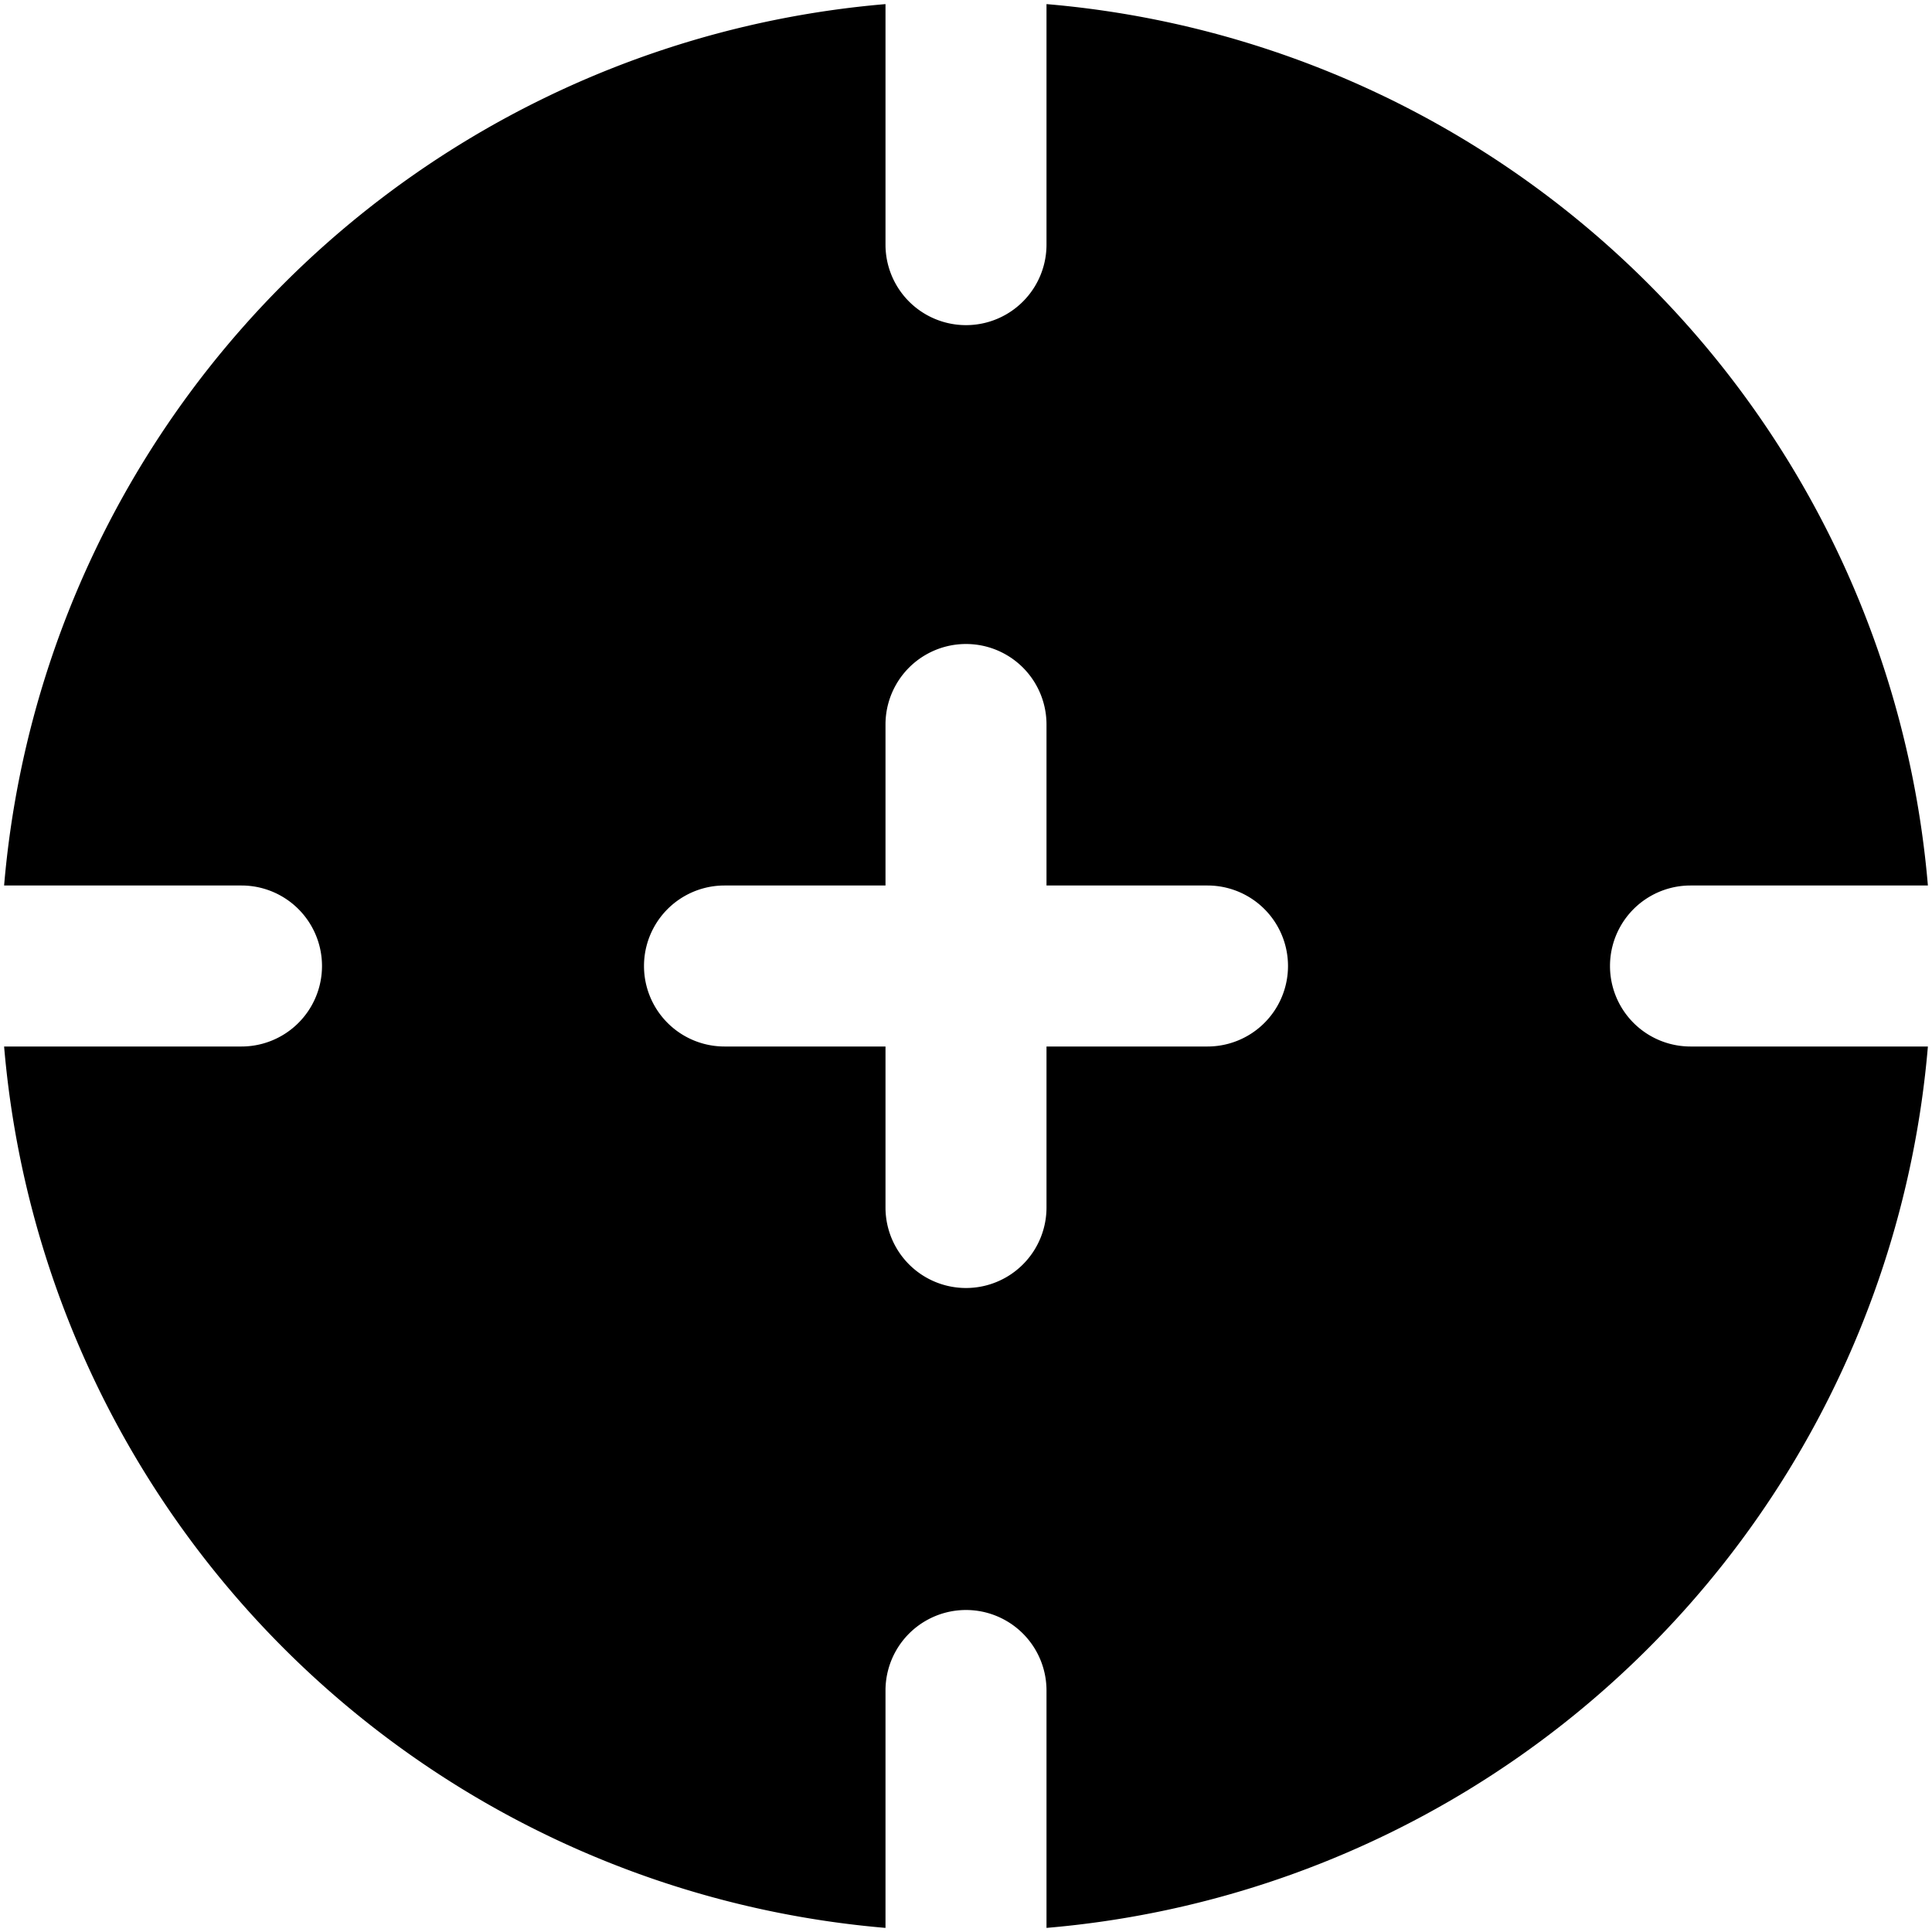 <svg id="Layer_1" height="512" viewBox="0 0 24 24" width="512" xmlns="http://www.w3.org/2000/svg" data-name="Layer 1"><path d="m21 13a1 1 0 0 1 0-2h2.949a12.006 12.006 0 0 0 -10.949-10.949v2.988a1 1 0 0 1 -2 0v-2.988a12.006 12.006 0 0 0 -10.949 10.949h2.949a1 1 0 0 1 0 2h-2.949a12.006 12.006 0 0 0 10.949 10.949v-2.949a1 1 0 0 1 2 0v2.949a12.006 12.006 0 0 0 10.949-10.949zm-6 0h-2v2a1 1 0 0 1 -2 0v-2h-2a1 1 0 0 1 0-2h2v-2a1 1 0 0 1 2 0v2h2a1 1 0 0 1 0 2z"/></svg>